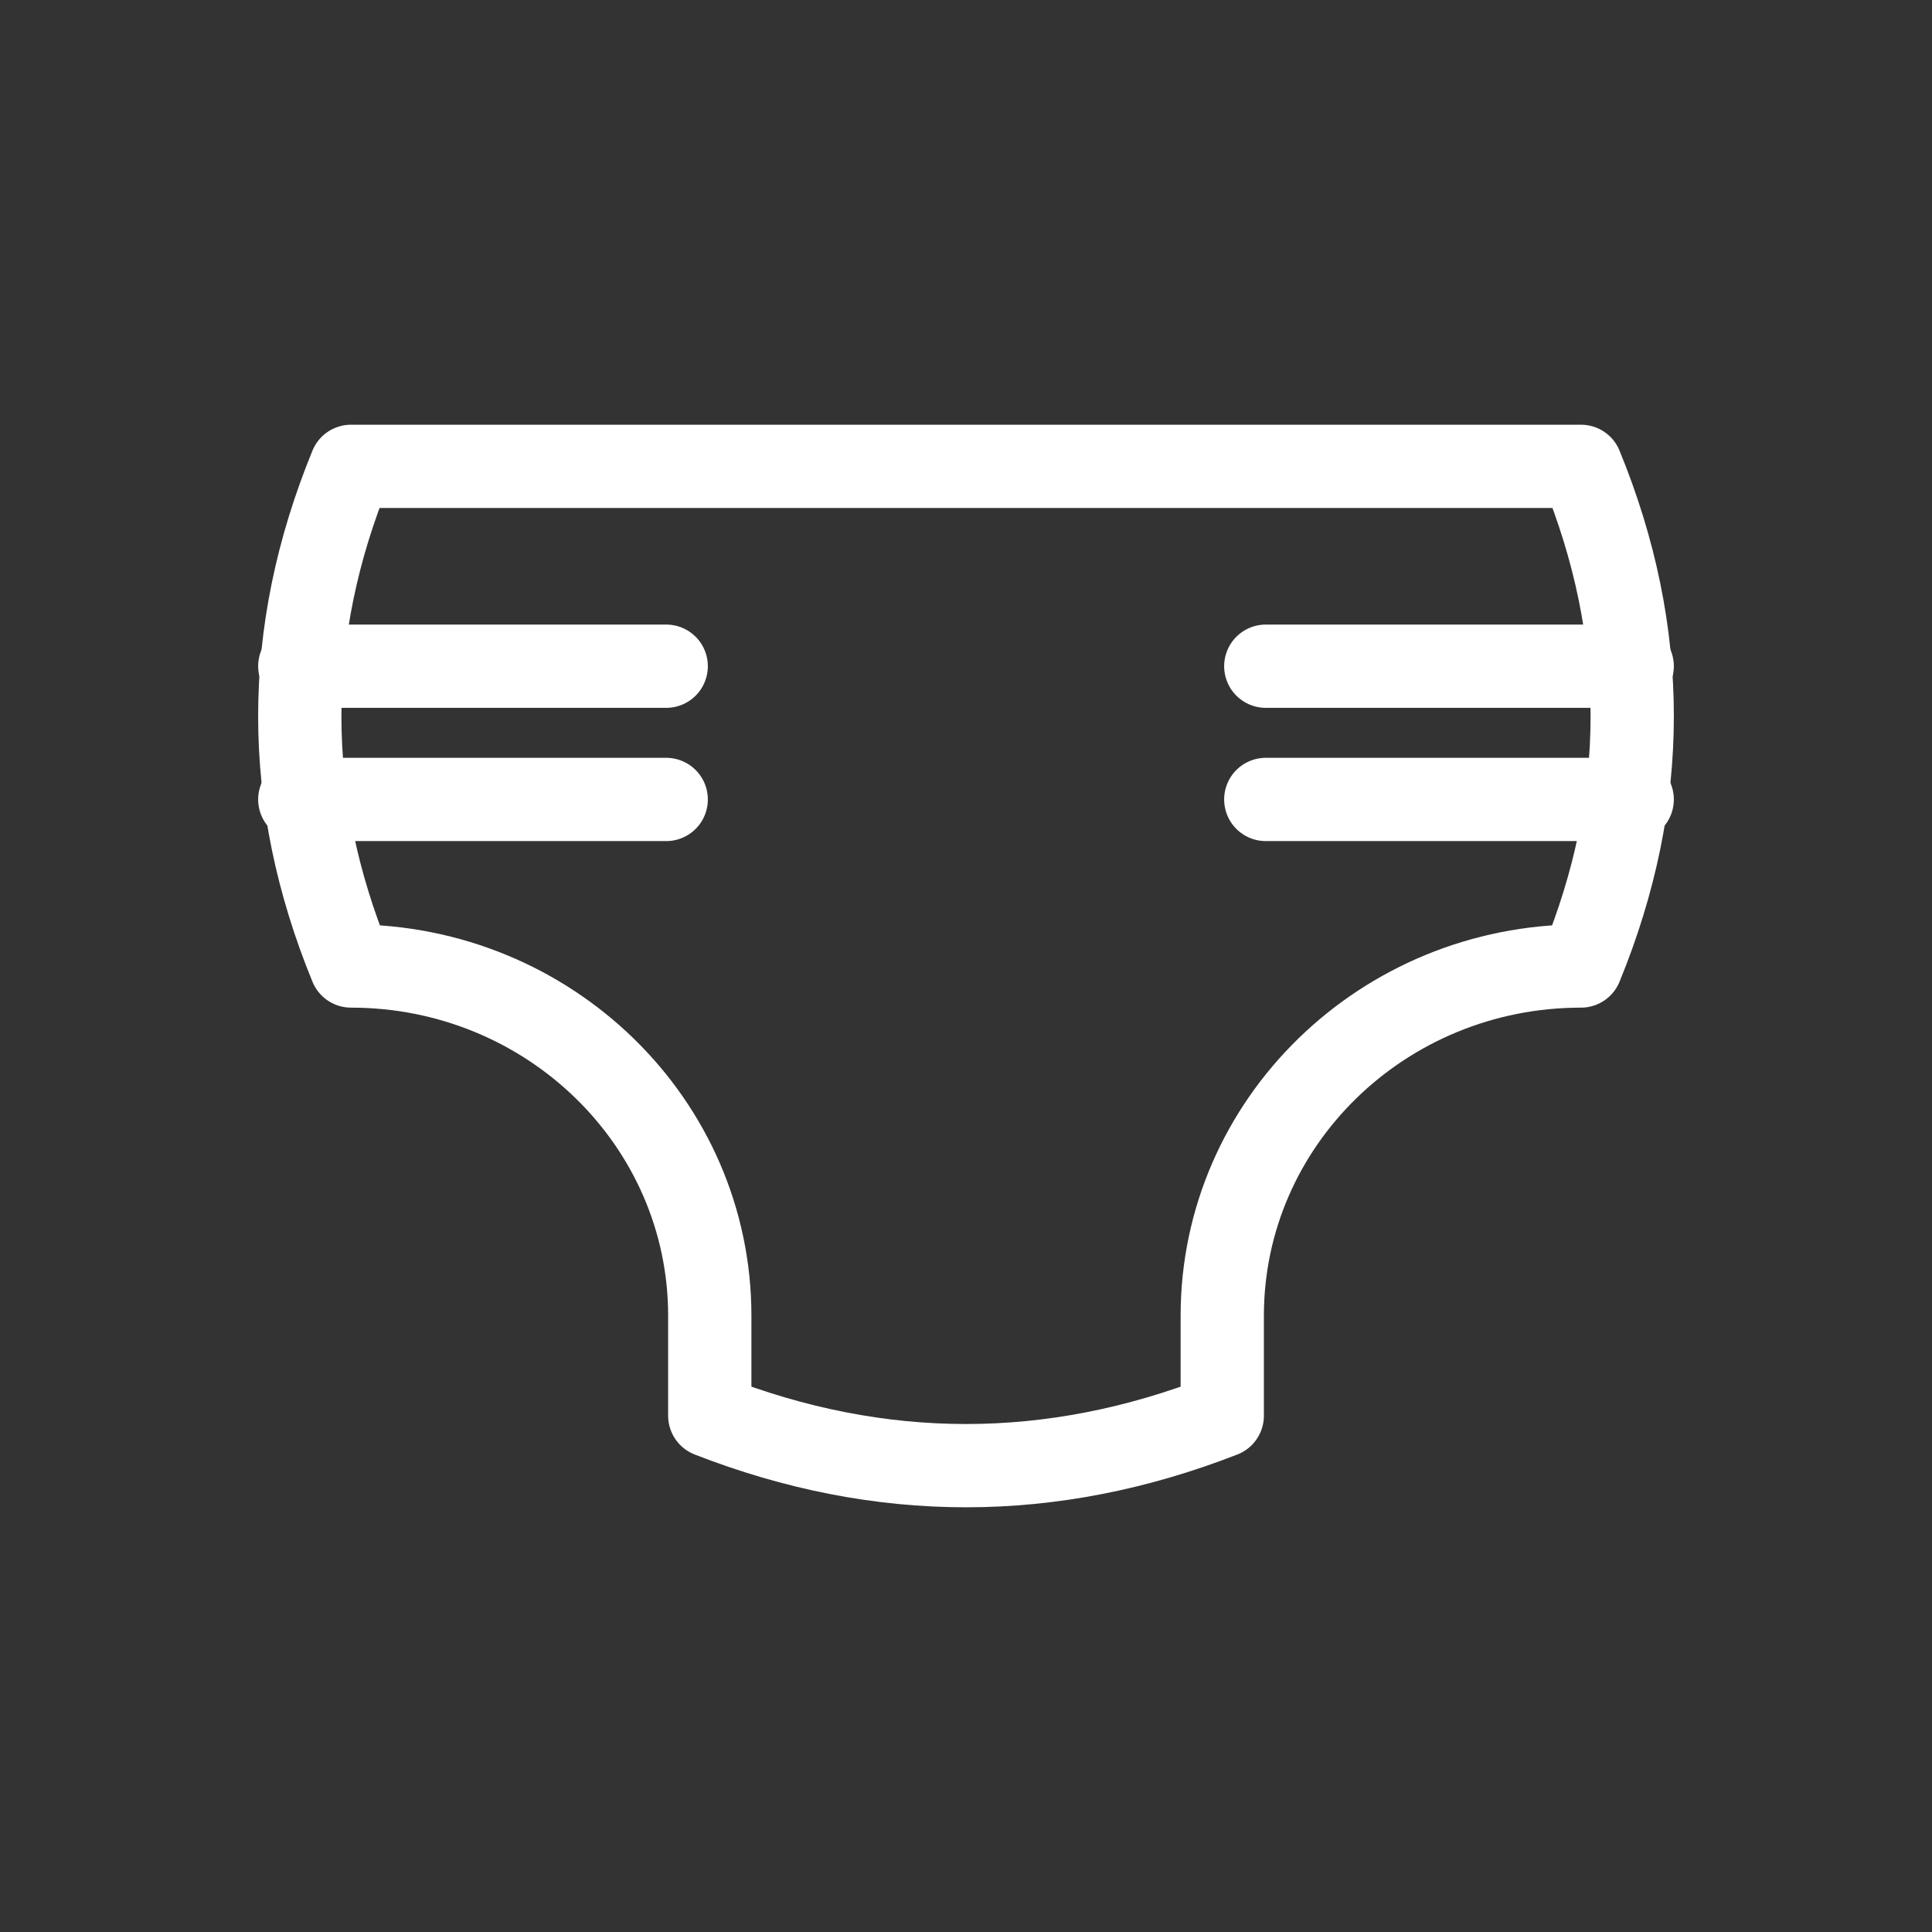 <svg width="58" height="58" viewBox="0 0 58 58" fill="none" xmlns="http://www.w3.org/2000/svg">
<rect x="0" y="0" width="58" height="58" fill="#333333" stroke="none"/>
<path d="M47.462 14H10.538C8.487 19 8.487 24.001 10.538 29C16.486 29 21.308 33.701 21.308 39.5V42.5C26.435 44.5 31.565 44.5 36.693 42.5V39.5C36.693 33.701 41.514 29 47.462 29C49.513 24.001 49.513 19 47.462 14Z" stroke="white" stroke-width="2.5" stroke-miterlimit="10" stroke-linecap="round" stroke-linejoin="round"/>
<path d="M20 20H9" stroke="white" stroke-width="2.5" stroke-miterlimit="10" stroke-linecap="round" stroke-linejoin="round"/>
<path d="M20 24H9" stroke="white" stroke-width="2.5" stroke-miterlimit="10" stroke-linecap="round" stroke-linejoin="round"/>
<path d="M38 20H49" stroke="white" stroke-width="2.5" stroke-miterlimit="10" stroke-linecap="round" stroke-linejoin="round"/>
<path d="M38 24H49" stroke="white" stroke-width="2.5" stroke-miterlimit="10" stroke-linecap="round" stroke-linejoin="round"/>
</svg>
